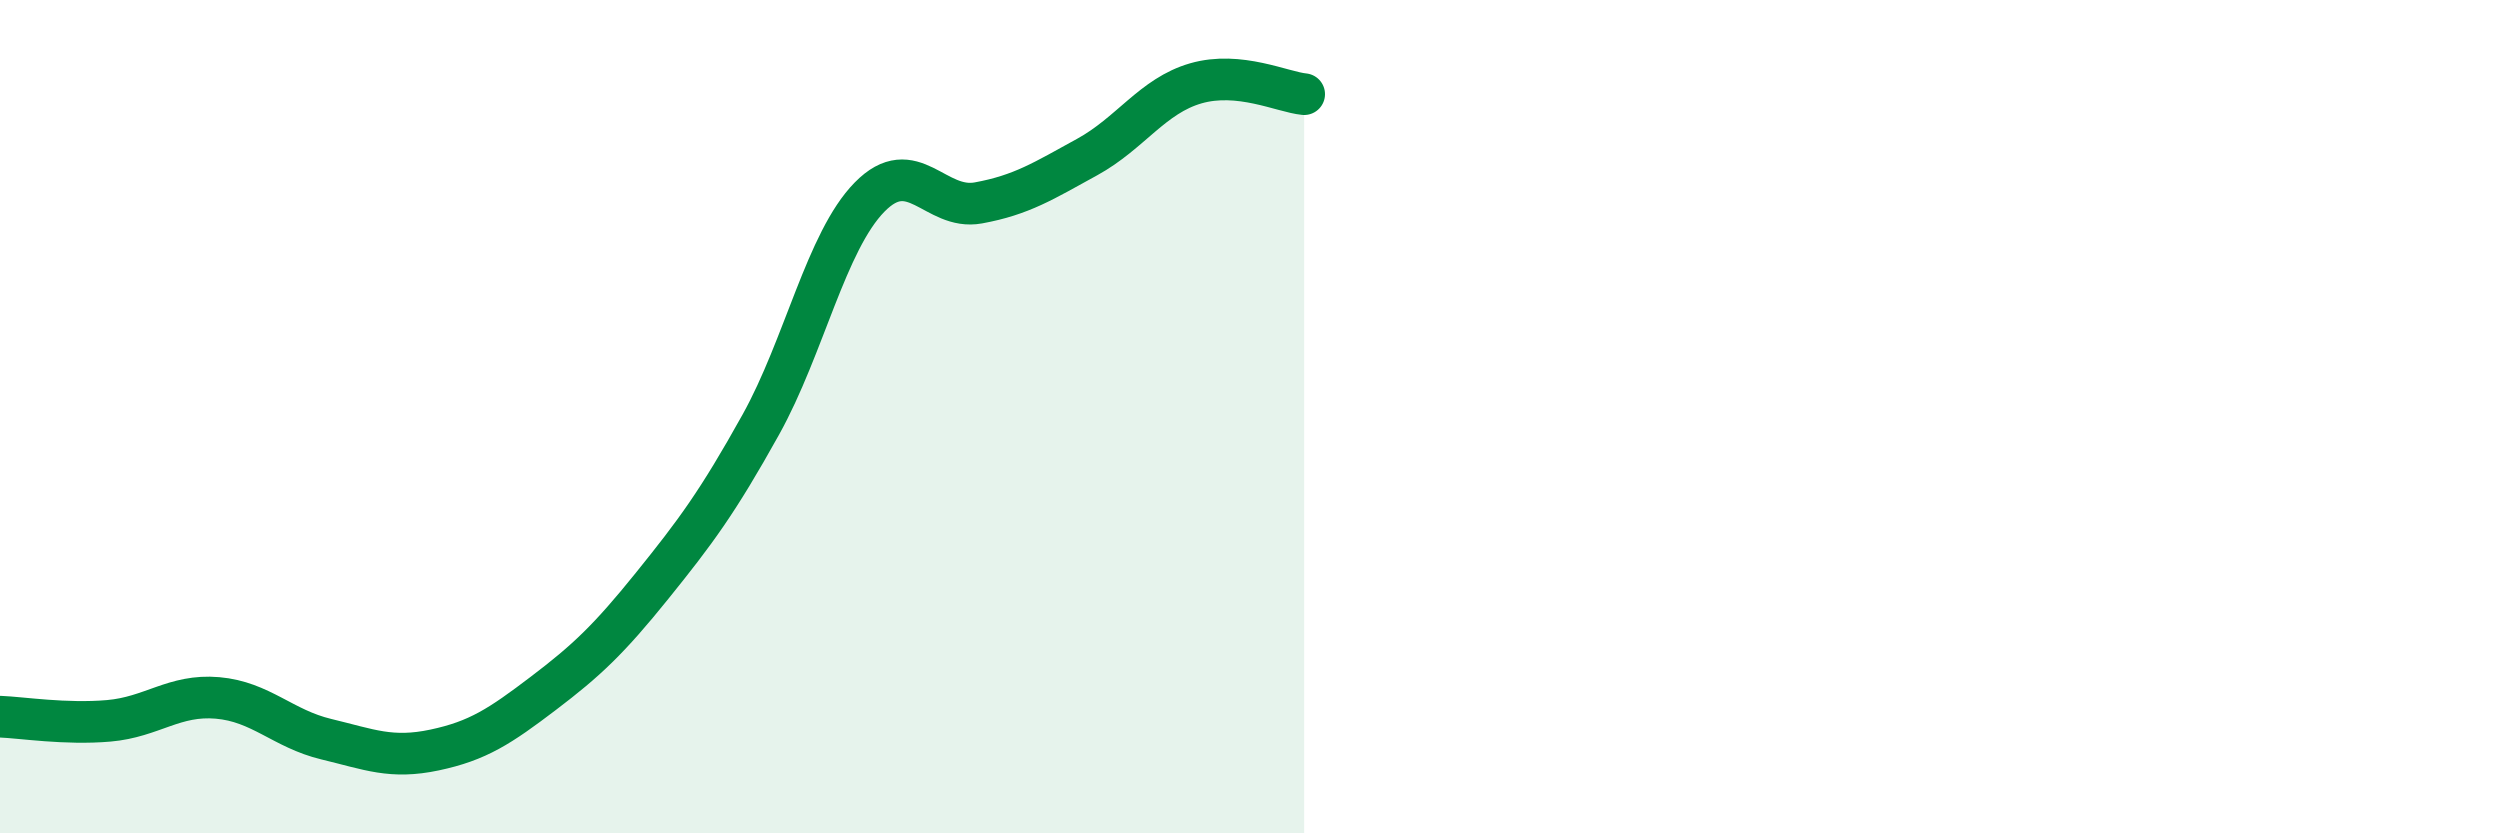 
    <svg width="60" height="20" viewBox="0 0 60 20" xmlns="http://www.w3.org/2000/svg">
      <path
        d="M 0,17.2 C 0.52,17.22 1.57,17.39 2.61,17.3 C 3.65,17.21 4.18,16.66 5.22,16.75 C 6.26,16.84 6.79,17.49 7.83,17.74 C 8.87,17.99 9.39,18.22 10.43,18 C 11.47,17.78 12,17.43 13.04,16.64 C 14.08,15.85 14.61,15.35 15.65,14.06 C 16.69,12.77 17.22,12.06 18.26,10.19 C 19.3,8.32 19.83,5.79 20.87,4.73 C 21.91,3.67 22.44,5.06 23.48,4.87 C 24.52,4.68 25.05,4.34 26.09,3.77 C 27.13,3.2 27.66,2.3 28.7,2 C 29.74,1.7 30.78,2.21 31.3,2.26L31.3 20L0 20Z"
        fill="#008740"
        opacity="0.1"
        stroke-linecap="round"
        stroke-linejoin="round"
      />
      <path
        d="M 0,17.2 C 0.52,17.22 1.57,17.39 2.61,17.3 C 3.65,17.21 4.18,16.66 5.22,16.75 C 6.26,16.84 6.79,17.49 7.83,17.74 C 8.87,17.99 9.39,18.22 10.43,18 C 11.47,17.78 12,17.43 13.04,16.64 C 14.08,15.85 14.61,15.35 15.65,14.06 C 16.69,12.77 17.22,12.06 18.26,10.19 C 19.3,8.32 19.83,5.79 20.87,4.73 C 21.91,3.67 22.44,5.06 23.48,4.87 C 24.52,4.68 25.05,4.34 26.09,3.77 C 27.13,3.2 27.66,2.3 28.7,2 C 29.74,1.7 30.78,2.21 31.3,2.26"
        stroke="#008740"
        stroke-width="1"
        fill="none"
        stroke-linecap="round"
        stroke-linejoin="round"
      />
    </svg>
  